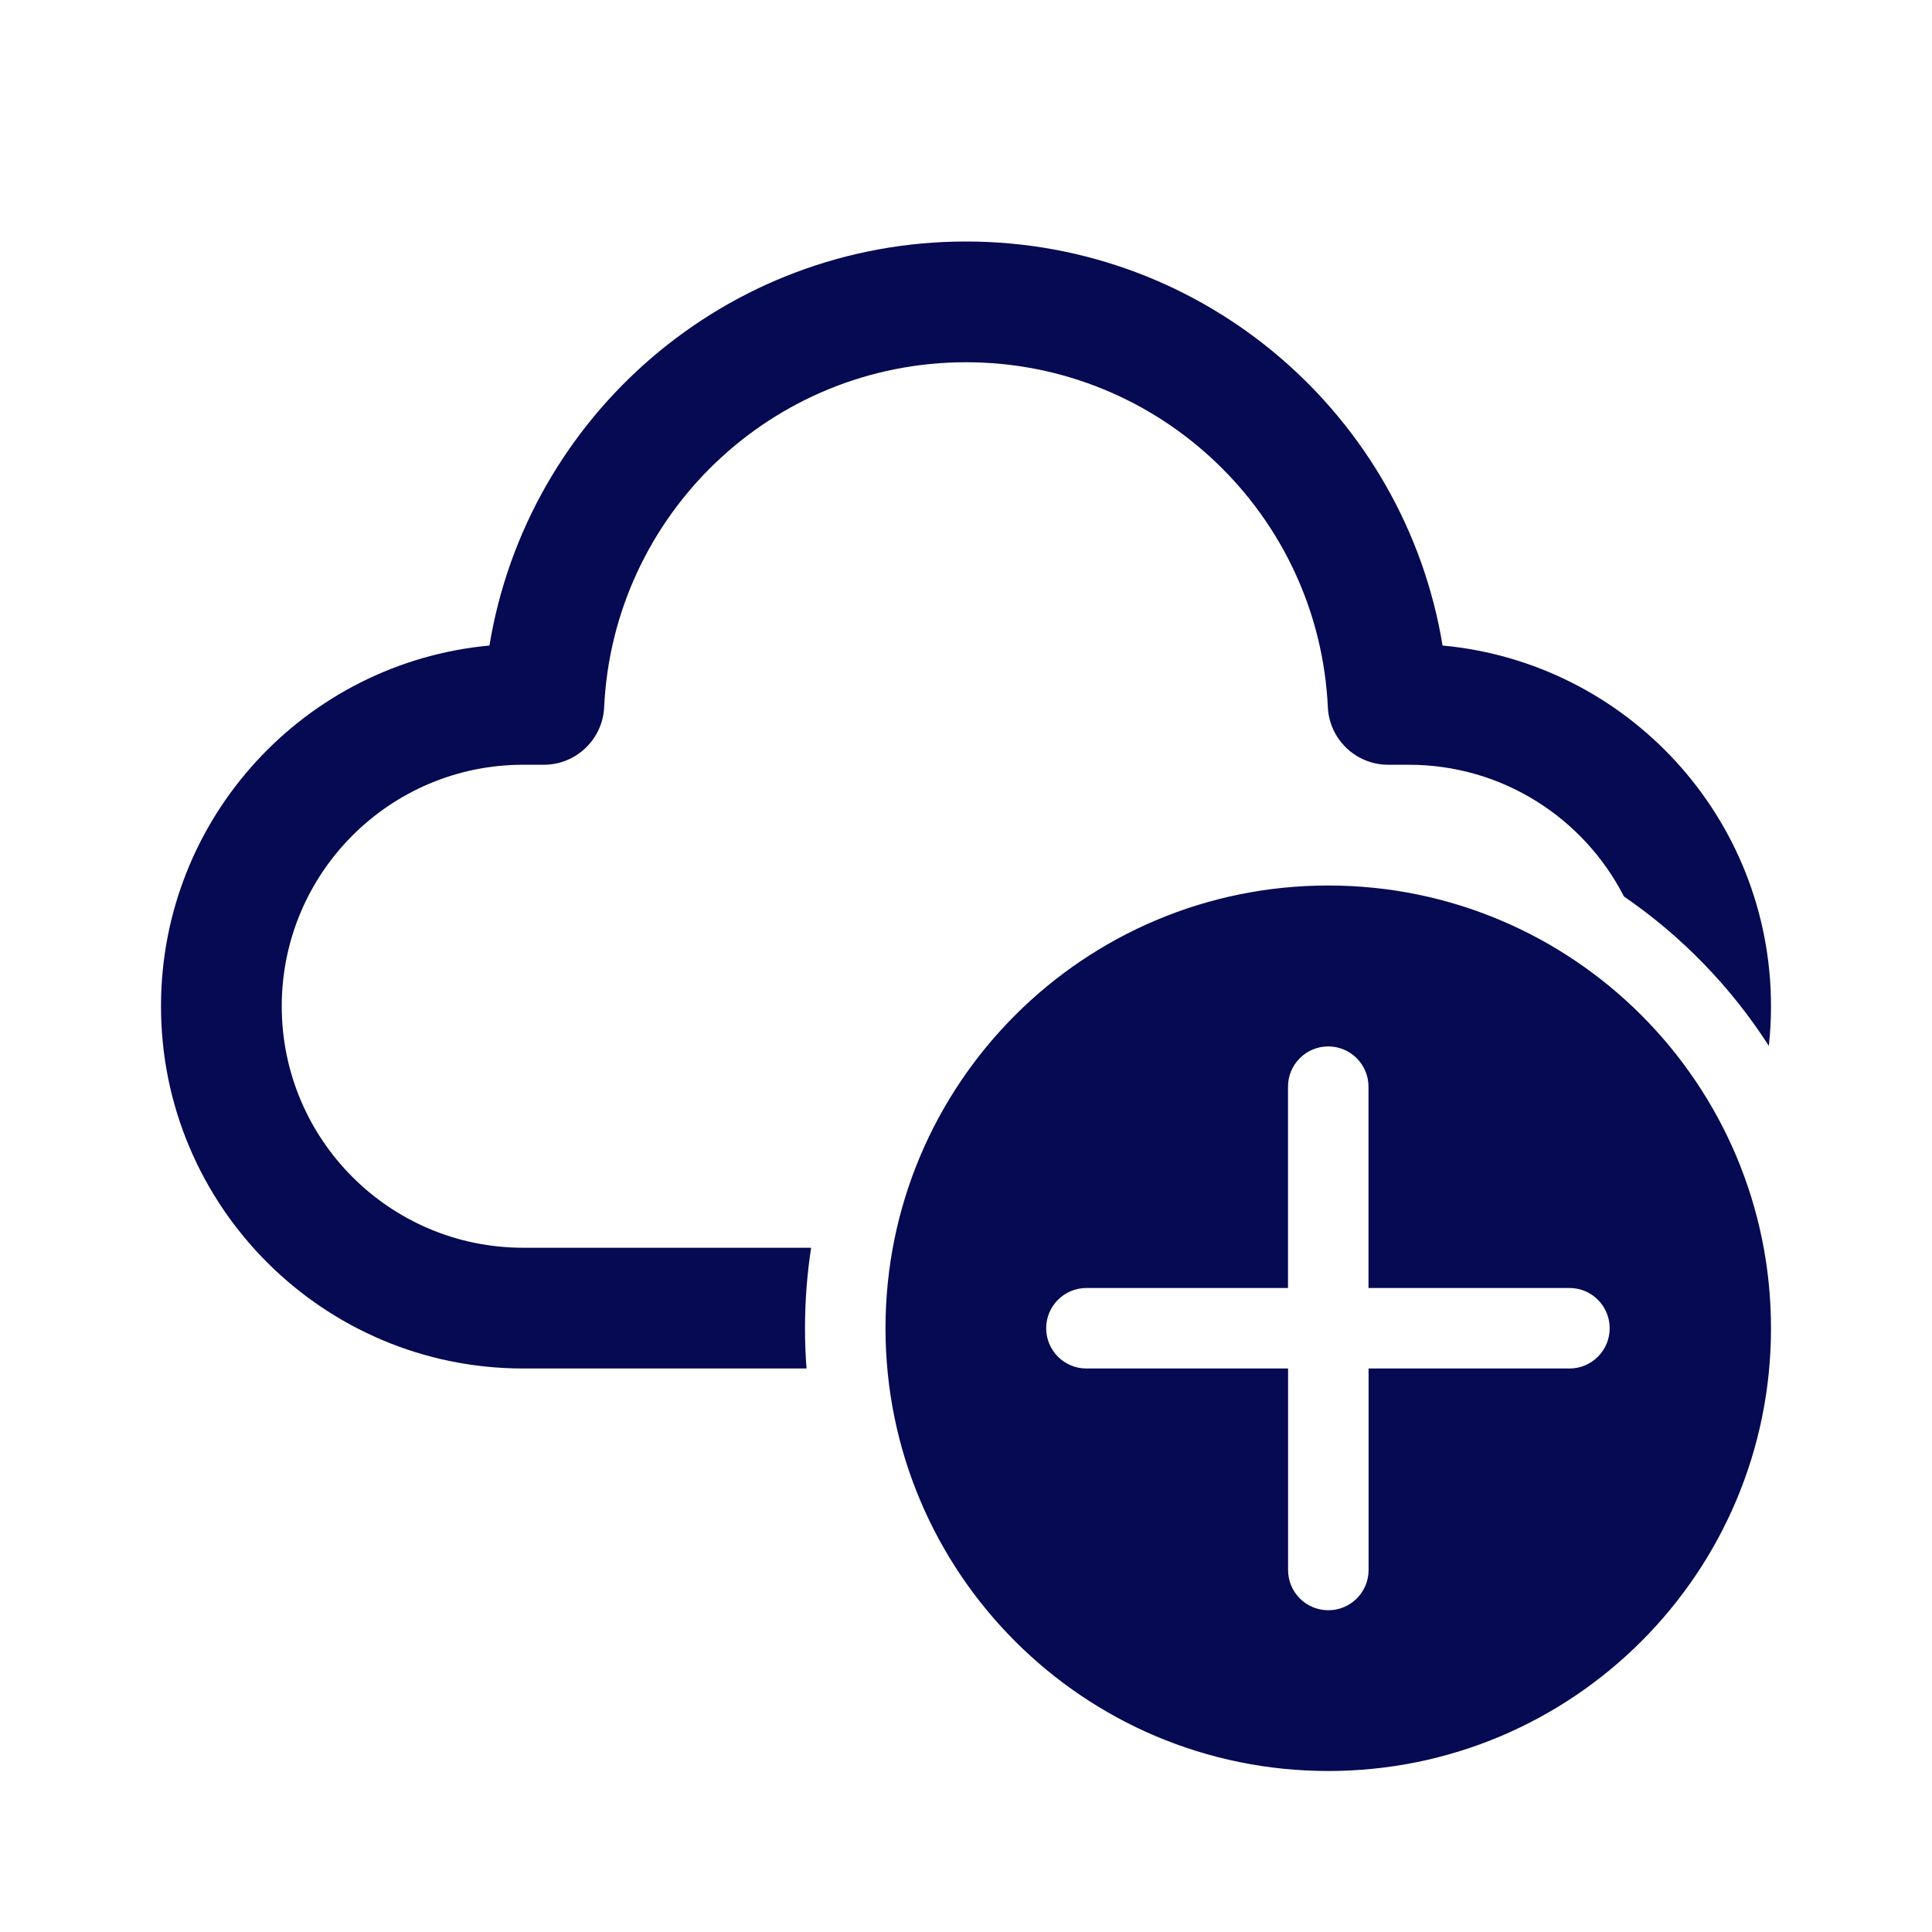 <svg width="24" height="24" viewBox="0 0 24 24" fill="none" xmlns="http://www.w3.org/2000/svg">
<path d="M12 4.5C9.587 4.5 7.617 6.4 7.505 8.785C7.486 9.185 7.156 9.5 6.756 9.5H6.5C4.843 9.5 3.5 10.843 3.5 12.5C3.5 14.157 4.843 15.5 6.5 15.5H10.076C10.026 15.826 10 16.16 10 16.5C10 16.668 10.006 16.835 10.019 17H6.5C4.015 17 2 14.985 2 12.5C2 10.156 3.792 8.231 6.08 8.019C6.548 5.172 9.02 3 12 3C14.98 3 17.452 5.172 17.92 8.019C20.209 8.231 22 10.156 22 12.5C22 12.666 21.991 12.831 21.973 12.992C21.503 12.26 20.89 11.628 20.173 11.136C19.676 10.165 18.666 9.5 17.5 9.5H17.244C16.844 9.5 16.514 9.185 16.495 8.785C16.383 6.4 14.413 4.5 12 4.5ZM22 16.5C22 13.462 19.538 11 16.5 11C13.462 11 11 13.462 11 16.5C11 19.538 13.462 22 16.5 22C19.538 22 22 19.538 22 16.5ZM17.001 17L17.001 19.503C17.001 19.78 16.777 20.003 16.501 20.003C16.225 20.003 16.001 19.78 16.001 19.503L16.001 17H13.496C13.22 17 12.996 16.776 12.996 16.5C12.996 16.224 13.22 16 13.496 16H16L16 13.499C16 13.223 16.224 12.999 16.5 12.999C16.776 12.999 17 13.223 17 13.499L17 16H19.497C19.773 16 19.996 16.224 19.996 16.5C19.996 16.776 19.773 17 19.497 17H17.001Z" fill="#050A52"/>
</svg>
